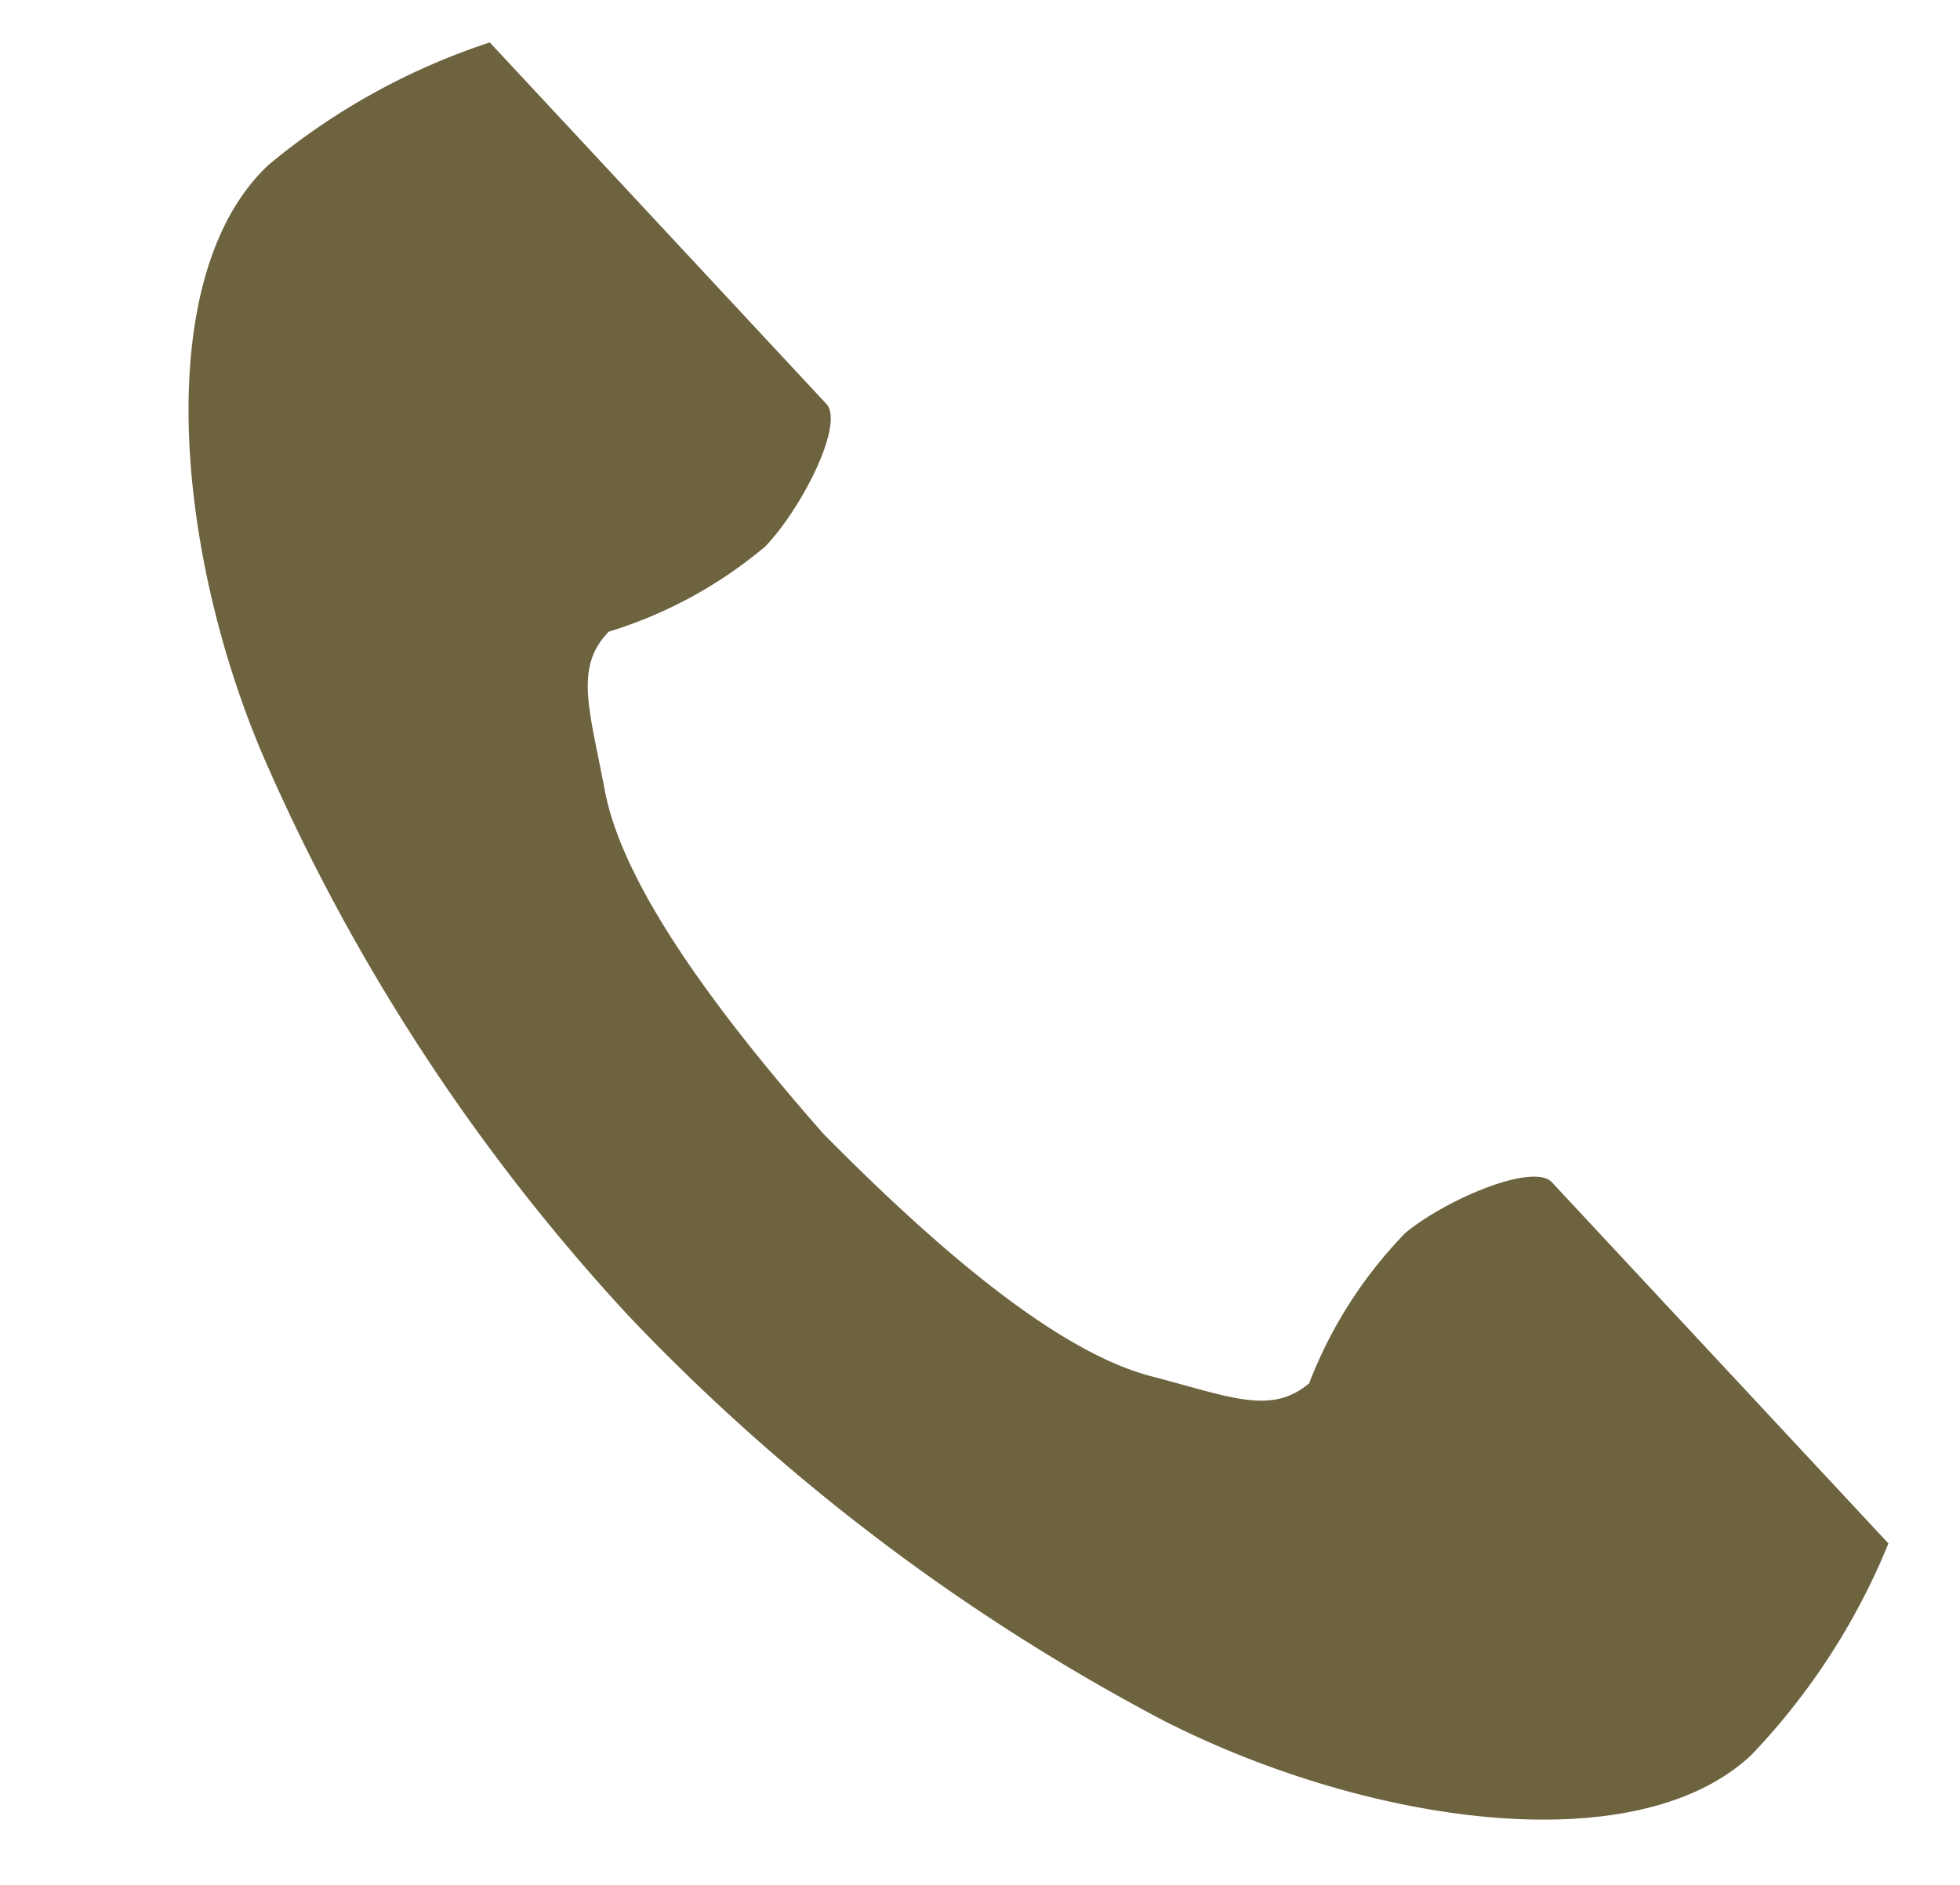 <svg xmlns="http://www.w3.org/2000/svg" xmlns:xlink="http://www.w3.org/1999/xlink" width="52" height="50" viewBox="0 0 52 50">
  <defs>
    <clipPath id="clip-tel_1">
      <rect width="52" height="50"/>
    </clipPath>
  </defs>
  <g id="tel_1" data-name="tel – 1" clip-path="url(#clip-tel_1)">
    <g id="電話の受話器のアイコン素材" transform="matrix(0.985, -0.174, 0.174, 0.985, -55.541, 13.224)">
      <path id="パス_430" data-name="パス 430" d="M63.241,2.181c-3.537,2.294-4.232,9.465-2.9,15.31A52.793,52.793,0,0,0,67.325,33.9,54.826,54.826,0,0,0,79.458,46.962c4.792,3.6,11.623,5.893,15.16,3.6a17.914,17.914,0,0,0,4.567-4.9l-1.9-2.93L92.06,34.675c-.388-.6-2.824-.051-4.061.649a11.779,11.779,0,0,0-3.206,3.483c-1.144.661-2.1,0-4.105-.919-2.461-1.132-5.228-4.651-7.431-7.838-2.012-3.31-4.1-7.272-4.126-9.981-.025-2.2-.235-3.348.835-4.123a11.78,11.78,0,0,0,4.487-1.507C75.6,13.595,77.091,11.595,76.7,11L71.477,2.938l-1.9-2.93A17.916,17.916,0,0,0,63.241,2.181Z" transform="translate(0 0)" fill="#6e633f"/>
    </g>
  </g>
</svg>
